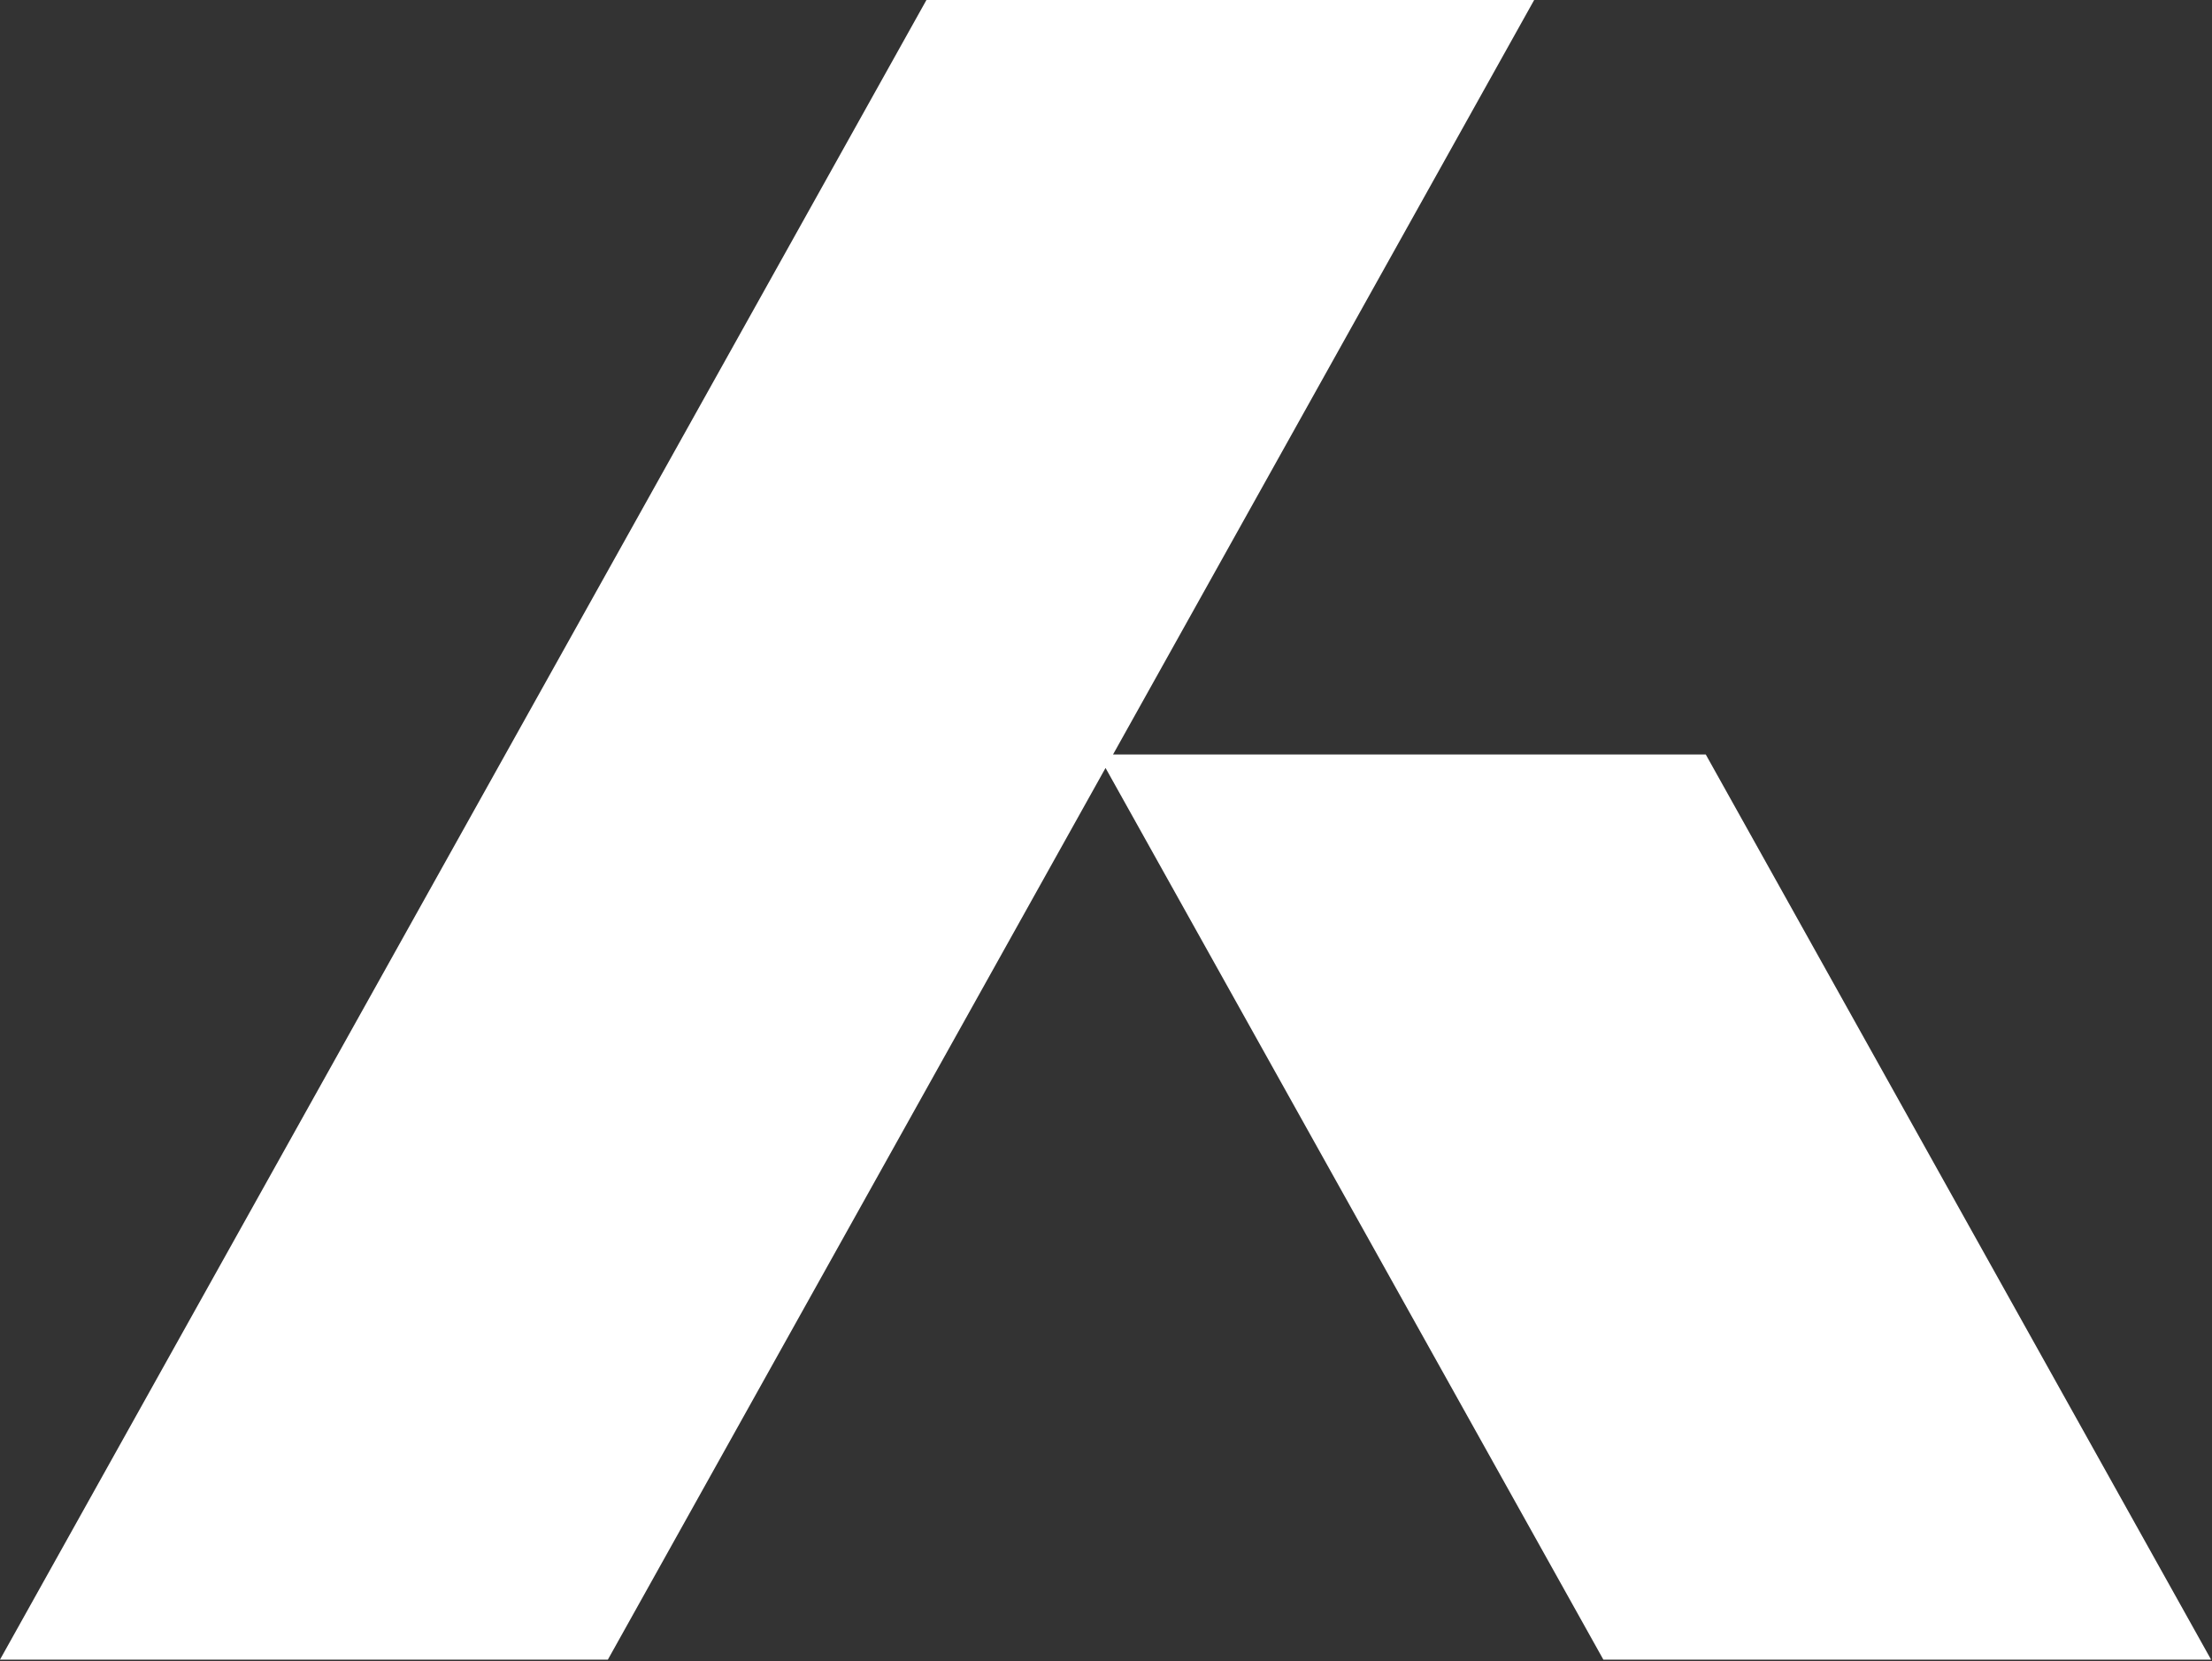 <svg version="1.2" xmlns="http://www.w3.org/2000/svg" viewBox="0 0 1445 1085" width="1445" height="1085">
	<rect x="0" y="0" width="1445" height="1085" fill="#333333" stroke="none"/>
	<title>alta-global-logo-dark-svg</title>
	<style>
		.s0 { fill: #ffffff } 
	</style>
	<path id="Layer" class="s0" d="m727.1 492.8l275.1-492.8h-397l-605.2 1084h397.1l325.1-582.4 325.2 582.4h397l-330.1-591.2z"/>
</svg>
